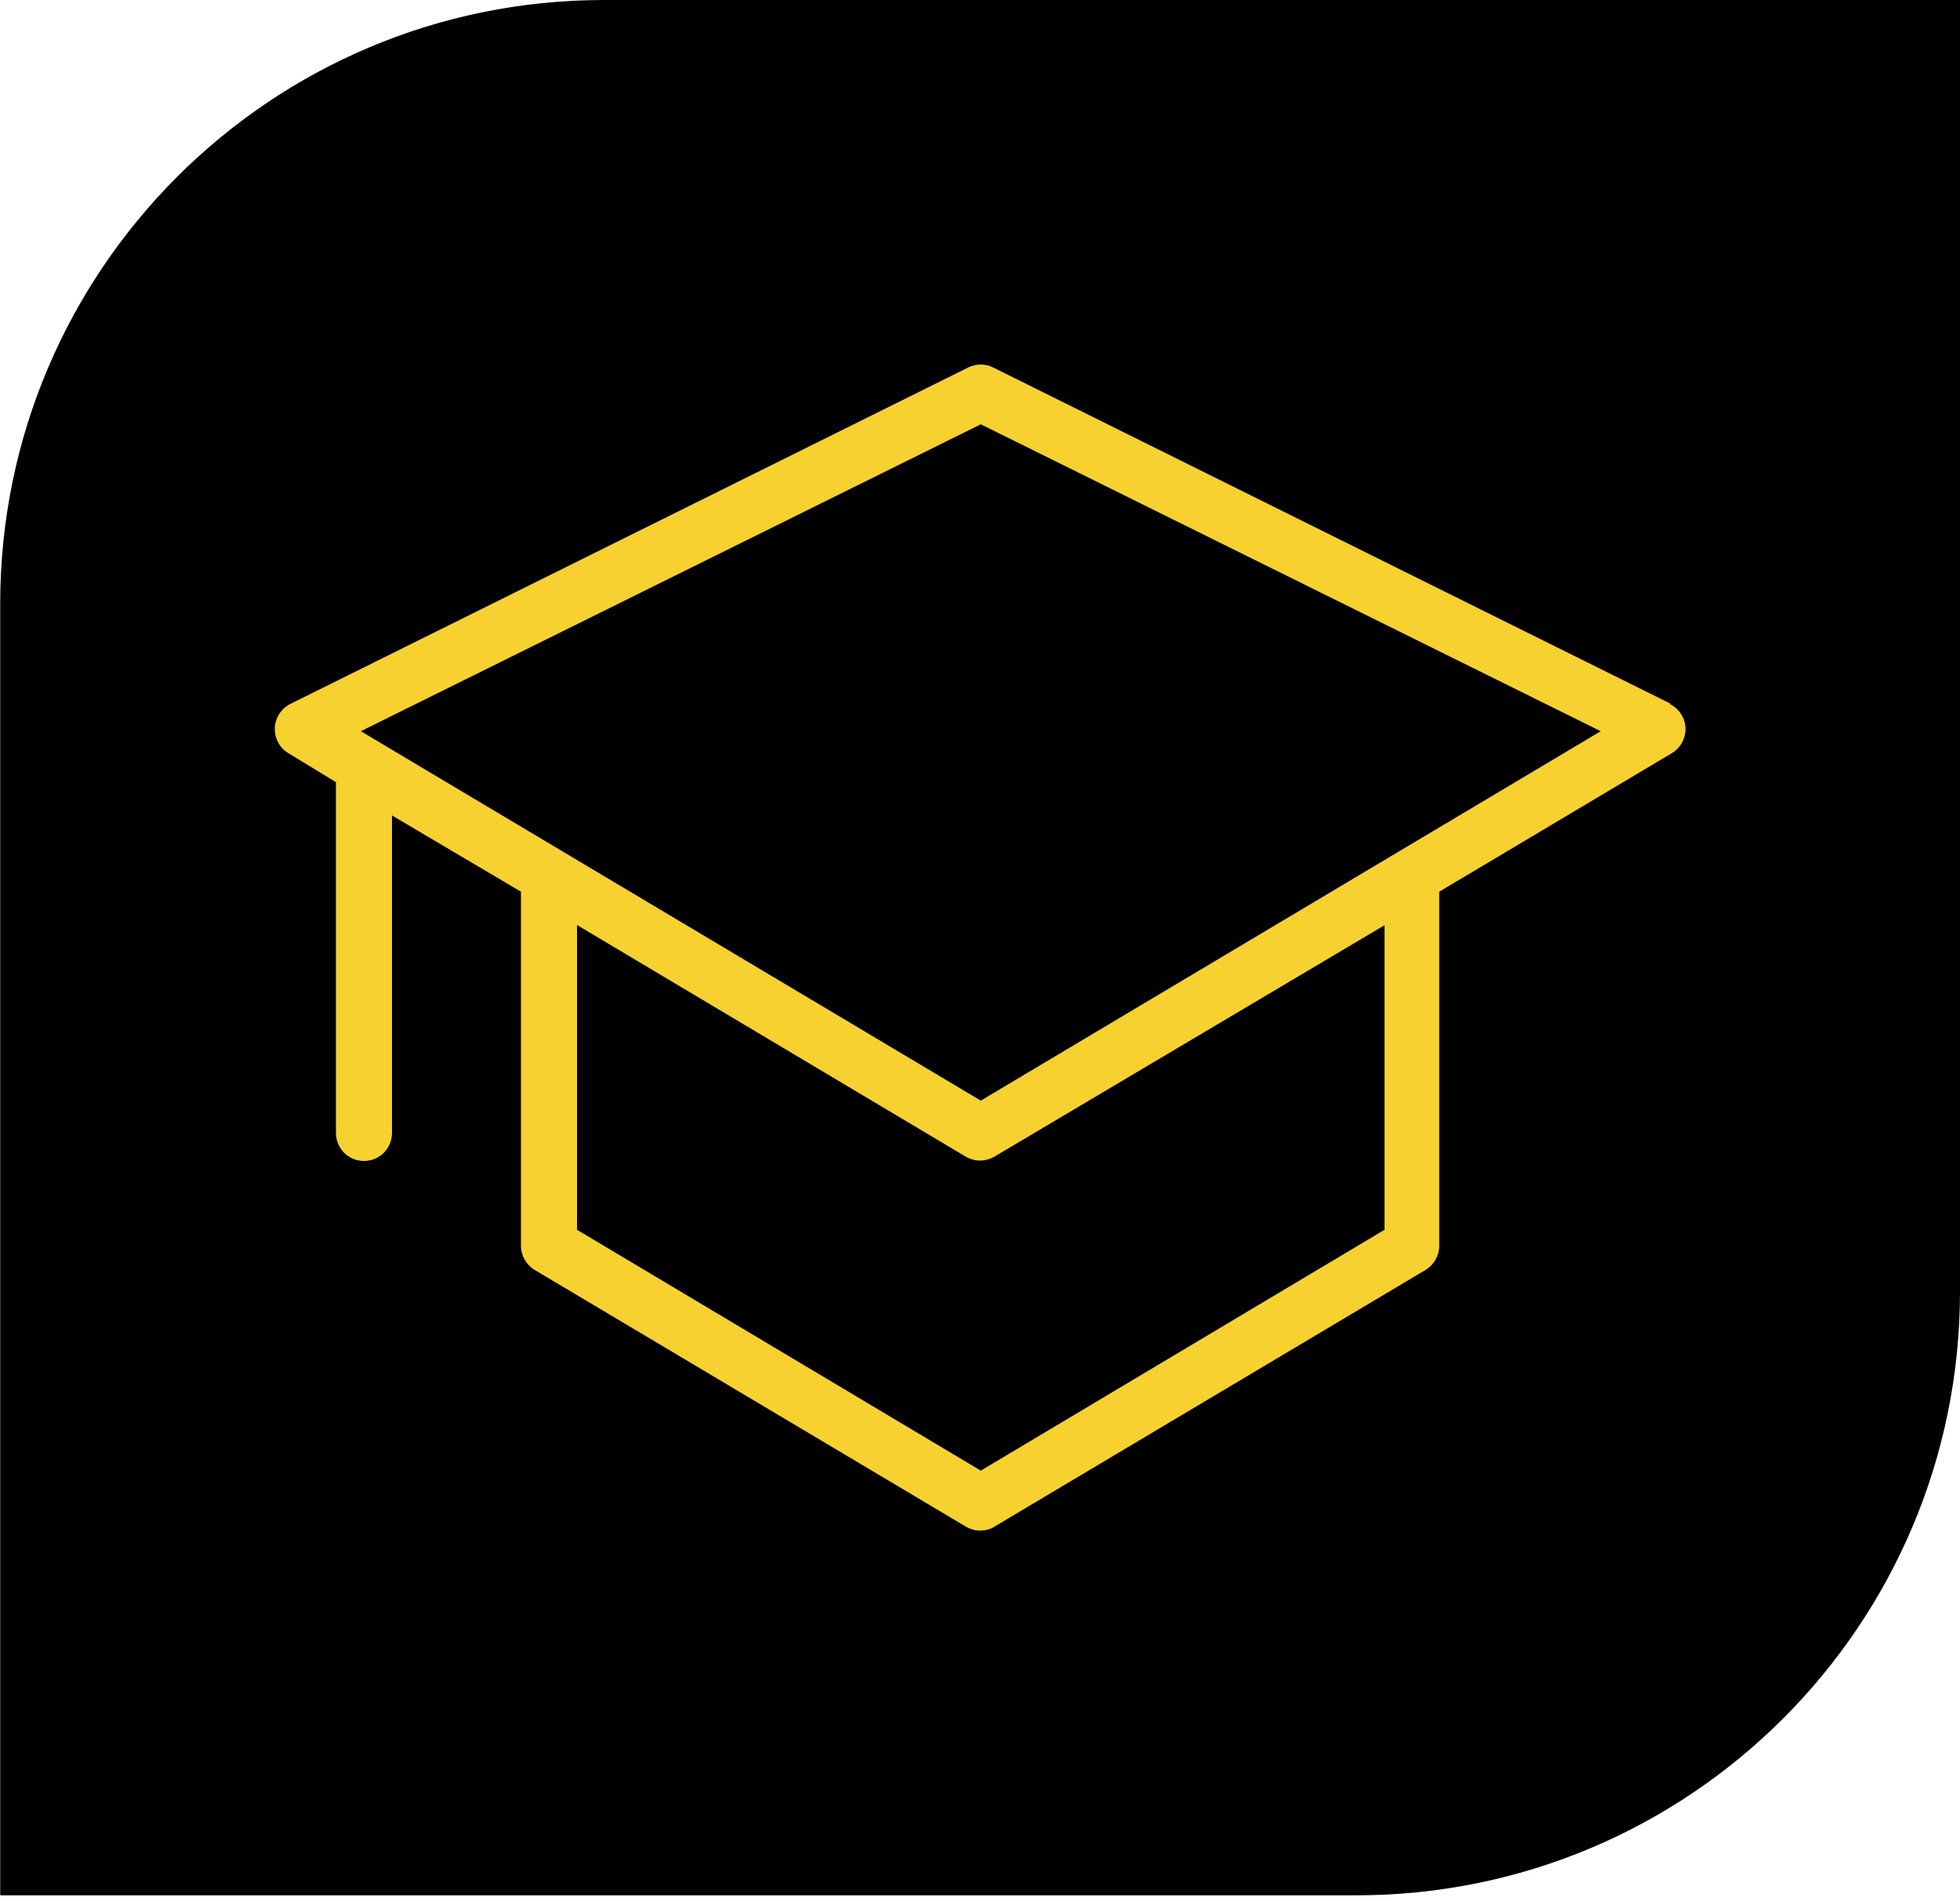 <?xml version="1.0" encoding="utf-8"?>
<!-- Generator: Adobe Illustrator 25.2.3, SVG Export Plug-In . SVG Version: 6.00 Build 0)  -->
<svg version="1.1" id="icon" xmlns="http://www.w3.org/2000/svg" xmlns:xlink="http://www.w3.org/1999/xlink" x="0px" y="0px"
	 viewBox="0 0 100 97" style="enable-background:new 0 0 100 97;" xml:space="preserve">
<style type="text/css">
	.st0{fill:#F6D130;}
</style>
<g>
	<path d="M47.64,0H30.82C13.81,0,0.01,13.79,0.01,30.81v16.81v49.09h52.07h17.11C86.21,96.71,100,82.92,100,65.9V48.8V0H47.64z"/>
</g>
<g>
	<path class="st0" d="M50.01,78.1c-0.25,0-0.5-0.07-0.71-0.19L27.28,64.8c-0.43-0.26-0.7-0.73-0.7-1.23V45.5L20,41.61v16.2
		c0,0.79-0.64,1.43-1.43,1.43h0c-0.79,0-1.43-0.64-1.43-1.43v-17.9l-2.43-1.48c-0.23-0.14-0.42-0.34-0.54-0.59
		c-0.35-0.7-0.07-1.56,0.64-1.92l34.61-17.18c0.19-0.09,0.4-0.14,0.62-0.14c0.22,0,0.43,0.05,0.63,0.15L85.22,35.9l-0.01,0.03
		c0.24,0.12,0.44,0.31,0.58,0.54c0.2,0.33,0.26,0.71,0.16,1.08c-0.09,0.37-0.32,0.68-0.65,0.88L73.43,45.5v18.07
		c0,0.5-0.27,0.97-0.7,1.23L50.7,77.92C50.5,78.04,50.26,78.1,50.01,78.1z M29.44,62.75l20.6,12.29l20.6-12.29V47.21L50.7,59.04
		c-0.2,0.11-0.45,0.18-0.7,0.18c-0.25,0-0.5-0.07-0.71-0.19L29.44,47.2V62.75z M18.41,37.31l31.63,18.85l31.63-18.85L50.04,21.65
		L18.41,37.31z"/>
</g>
</svg>
